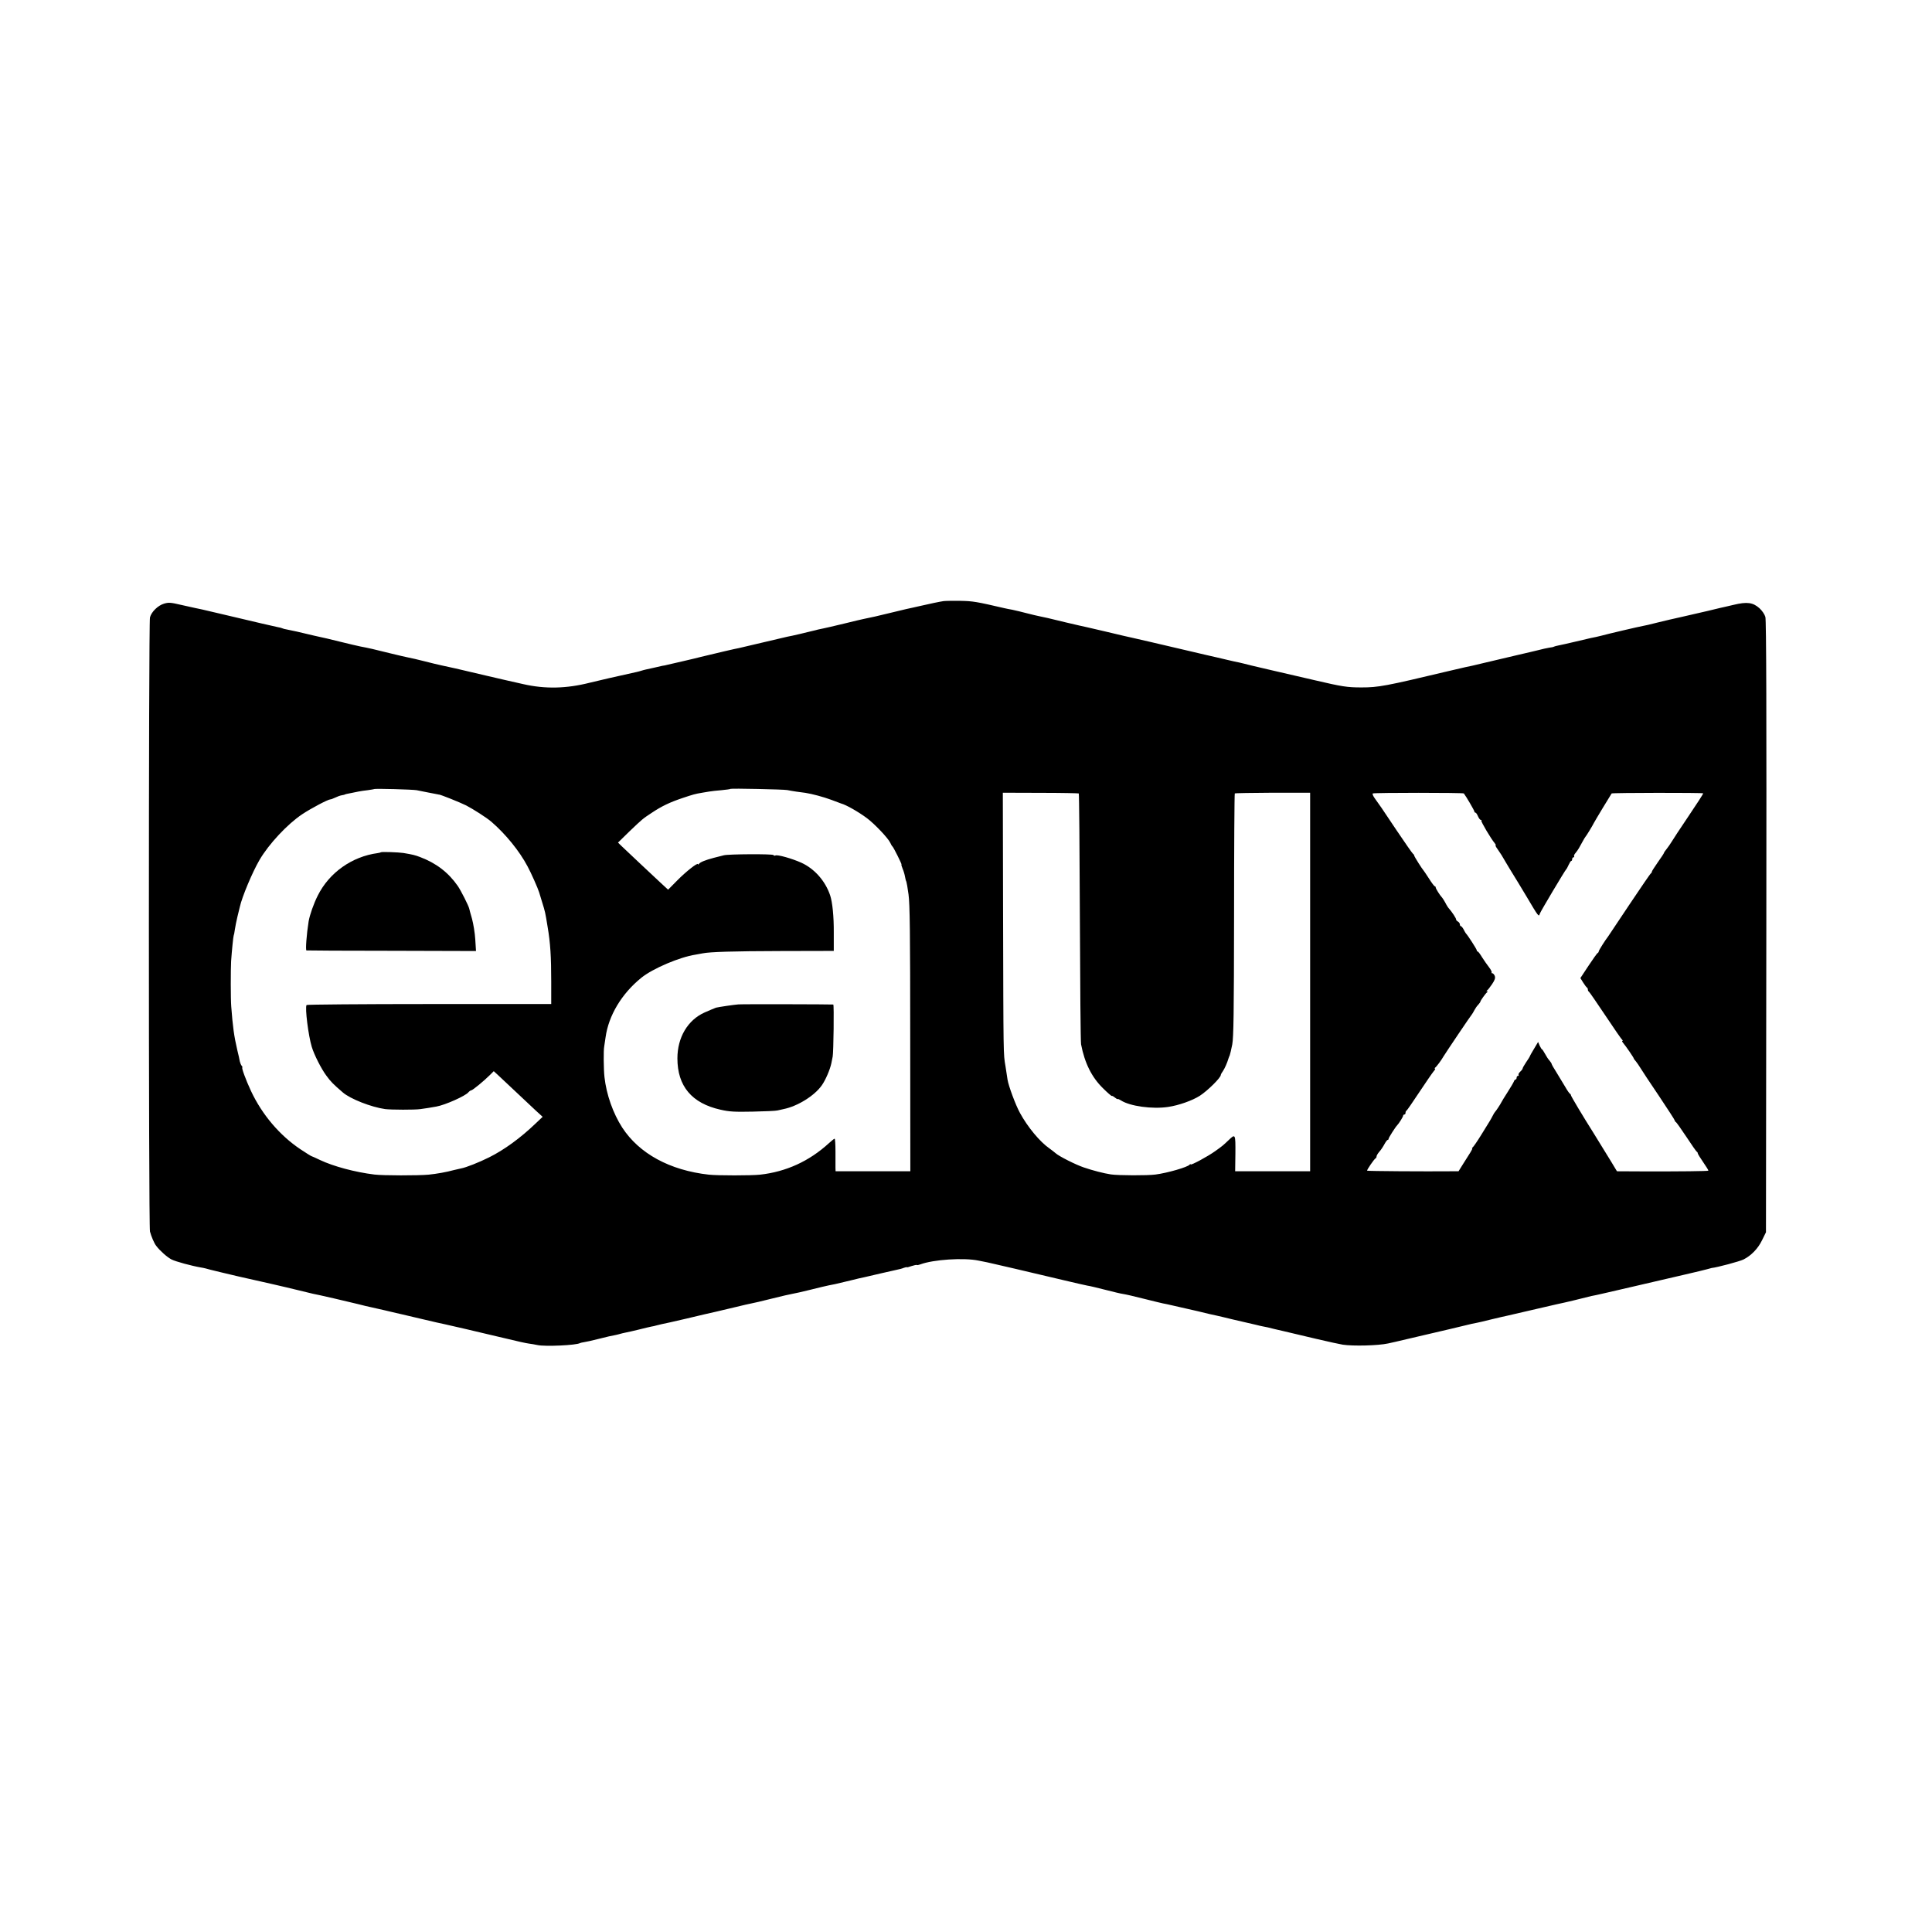 <?xml version="1.0" standalone="no"?>
<!DOCTYPE svg PUBLIC "-//W3C//DTD SVG 20010904//EN"
 "http://www.w3.org/TR/2001/REC-SVG-20010904/DTD/svg10.dtd">
<svg version="1.0" xmlns="http://www.w3.org/2000/svg"
 width="1600pt" height="1600pt" viewBox="0 0 1600 1600"
 preserveAspectRatio="xMidYMid meet">
<g transform="translate(0,1600) scale(0.1,-0.1)"
fill="#000000" stroke="none">
<path d="M7815 11022 c-24 -3 -117 -22 -220 -46 -5 -1 -46 -11 -90 -20 -44
-10 -111 -26 -150 -36 -59 -15 -155 -37 -203 -46 -7 -1 -79 -18 -160 -38 -81
-19 -158 -38 -172 -40 -14 -3 -35 -7 -47 -10 -13 -4 -31 -8 -40 -10 -10 -2
-56 -13 -103 -25 -47 -11 -96 -22 -110 -24 -14 -3 -104 -24 -200 -47 -96 -23
-186 -44 -200 -47 -22 -3 -195 -44 -315 -73 -22 -6 -89 -22 -150 -36 -60 -14
-119 -28 -130 -30 -11 -3 -29 -7 -40 -8 -11 -2 -42 -9 -70 -16 -27 -6 -58 -13
-68 -15 -10 -2 -27 -7 -37 -10 -10 -3 -27 -8 -37 -10 -138 -30 -343 -77 -389
-89 -193 -49 -369 -53 -549 -12 -33 7 -103 23 -155 35 -52 12 -122 28 -155 36
-262 62 -285 67 -366 84 -25 5 -90 21 -145 35 -54 14 -112 27 -129 30 -16 3
-86 19 -155 36 -122 31 -185 45 -245 56 -16 3 -93 21 -170 40 -77 19 -151 37
-165 39 -14 3 -34 7 -45 10 -120 29 -196 46 -225 51 -19 3 -38 8 -43 11 -4 2
-20 7 -35 9 -26 5 -164 37 -472 110 -162 38 -186 44 -215 49 -11 2 -63 14
-117 26 -85 20 -101 21 -139 10 -51 -15 -105 -68 -117 -114 -12 -45 -12 -5040
0 -5086 11 -41 35 -98 52 -119 30 -40 91 -94 126 -112 35 -18 169 -54 245 -67
17 -2 53 -11 80 -19 28 -7 131 -32 230 -55 99 -22 187 -42 195 -44 8 -2 58
-13 110 -25 52 -12 138 -32 190 -45 52 -13 106 -26 120 -29 40 -7 300 -67 375
-86 22 -6 49 -12 60 -15 11 -2 81 -18 155 -35 74 -18 142 -33 150 -35 8 -2 85
-20 170 -40 85 -20 166 -39 180 -41 14 -3 93 -21 175 -40 83 -20 157 -37 165
-39 8 -2 85 -20 170 -40 85 -21 171 -40 190 -42 19 -2 51 -8 70 -12 63 -14
323 -2 353 16 4 2 20 6 35 8 15 2 65 13 112 25 88 22 109 27 148 34 13 3 31 7
40 10 9 3 28 7 42 10 14 2 63 14 110 25 47 12 94 23 105 25 11 1 29 6 40 9 11
3 31 8 45 11 14 2 106 23 205 46 99 24 207 49 240 56 33 8 107 25 165 39 58
14 116 28 130 30 14 2 90 20 170 40 80 20 157 38 172 40 14 2 82 17 150 34 67
17 135 33 151 36 15 3 39 8 55 11 15 3 70 16 122 29 52 13 106 26 120 28 14 3
74 17 133 31 60 14 121 28 137 31 16 3 40 9 54 15 15 5 26 8 26 5 0 -2 18 2
39 10 22 7 41 11 44 9 2 -3 15 0 29 5 107 40 359 57 483 31 27 -6 59 -12 70
-14 11 -3 43 -10 70 -16 28 -6 57 -13 65 -15 14 -3 93 -21 490 -115 96 -23
189 -44 205 -47 17 -2 84 -18 150 -35 66 -17 129 -32 140 -33 36 -6 79 -16
195 -45 63 -16 126 -31 140 -34 14 -2 48 -10 75 -16 28 -6 59 -13 70 -16 11
-2 76 -17 145 -33 69 -17 136 -33 150 -35 14 -3 75 -17 135 -32 61 -14 117
-27 125 -29 8 -2 38 -9 65 -15 28 -7 57 -14 65 -15 8 -1 26 -5 40 -8 14 -4 72
-18 130 -31 58 -14 182 -43 275 -65 94 -22 190 -43 215 -47 86 -13 292 -8 375
10 11 2 99 22 195 45 96 23 243 57 325 76 83 20 161 38 175 42 14 3 32 7 40 8
8 1 63 14 123 29 59 14 118 28 130 30 26 6 15 3 259 60 108 25 207 48 220 50
19 4 115 27 218 53 14 3 32 7 40 8 8 1 143 33 300 69 157 37 353 82 435 101
83 19 165 39 183 44 18 5 35 10 37 10 43 4 234 55 265 71 63 32 119 90 152
158 l33 67 3 2530 c2 1747 0 2541 -8 2566 -6 21 -27 52 -49 72 -54 48 -102 55
-214 28 -48 -11 -97 -23 -109 -25 -13 -3 -61 -15 -108 -26 -47 -11 -137 -32
-200 -46 -63 -14 -160 -36 -215 -50 -55 -14 -109 -27 -120 -28 -26 -4 -295
-67 -345 -81 -14 -4 -68 -16 -86 -19 -11 -2 -69 -16 -128 -30 -59 -14 -121
-28 -138 -31 -17 -3 -34 -8 -38 -10 -4 -3 -22 -7 -41 -9 -19 -3 -59 -12 -89
-20 -30 -7 -107 -26 -170 -40 -63 -15 -182 -43 -263 -62 -82 -20 -160 -38
-175 -40 -14 -3 -80 -18 -146 -34 -512 -122 -571 -133 -711 -133 -119 0 -161
7 -384 59 -80 19 -244 57 -363 84 -120 28 -223 52 -230 55 -7 2 -24 6 -38 9
-14 2 -56 12 -95 21 -38 9 -77 18 -85 20 -8 2 -55 13 -105 24 -49 12 -128 30
-175 41 -47 11 -172 40 -278 65 -106 24 -203 47 -215 49 -12 3 -80 19 -152 36
-71 17 -141 33 -155 36 -14 2 -92 21 -175 40 -169 41 -156 38 -210 49 -22 4
-71 16 -110 26 -38 10 -92 23 -120 29 -27 5 -59 11 -70 14 -228 53 -257 58
-360 60 -60 1 -123 0 -140 -2z m-4365 -1566 c19 -4 60 -12 90 -18 75 -14 85
-16 88 -17 1 -1 4 -1 7 -1 15 -1 170 -63 225 -90 58 -30 171 -102 210 -136
117 -101 232 -242 299 -369 29 -53 86 -182 96 -215 1 -3 11 -38 24 -79 26 -84
26 -83 46 -206 23 -134 30 -249 30 -455 l0 -185 -1010 0 c-555 0 -1013 -4
-1016 -8 -15 -20 15 -256 43 -347 20 -66 79 -182 120 -237 37 -51 57 -71 137
-140 62 -54 236 -122 351 -138 48 -6 247 -7 292 0 29 3 98 15 132 21 73 13
241 88 265 118 8 9 18 16 23 16 11 0 106 78 155 127 l32 32 36 -33 c20 -18 86
-81 148 -139 62 -58 136 -128 166 -156 l55 -50 -57 -54 c-126 -121 -262 -220
-387 -282 -82 -41 -191 -84 -230 -91 -14 -3 -41 -9 -61 -14 -62 -17 -141 -31
-209 -38 -86 -8 -380 -8 -450 1 -162 20 -339 68 -449 120 -36 17 -68 32 -71
32 -3 0 -45 26 -93 58 -170 114 -316 285 -408 481 -44 94 -81 196 -72 196 3 0
1 6 -5 13 -6 7 -13 24 -16 37 -2 14 -11 54 -20 90 -28 120 -38 194 -51 365 -5
63 -5 302 -1 375 6 88 18 205 21 211 2 3 7 26 10 51 4 26 13 73 21 105 8 32
17 69 20 82 18 83 104 288 163 389 77 132 231 297 354 379 72 48 212 122 233
123 6 0 24 7 41 15 16 8 40 17 54 19 13 2 25 5 27 7 3 2 1 2 112 24 14 3 48 8
75 11 28 4 52 8 53 9 6 6 316 -3 352 -9z m3070 1 c14 -3 48 -9 75 -13 28 -4
61 -8 75 -10 58 -9 150 -34 215 -58 39 -15 75 -28 80 -30 42 -11 144 -69 215
-122 63 -47 176 -166 193 -204 6 -14 14 -27 18 -30 9 -7 80 -150 75 -150 -3 0
1 -15 9 -34 8 -18 17 -48 20 -67 3 -18 8 -36 11 -40 2 -4 11 -52 18 -106 11
-78 14 -325 14 -1195 l1 -1098 -310 0 -309 0 -1 28 c0 15 0 75 0 135 0 59 -3
107 -7 107 -4 0 -25 -17 -48 -38 -163 -149 -354 -236 -569 -260 -75 -8 -352
-8 -425 0 -323 36 -576 174 -717 390 -76 118 -131 273 -147 418 -7 61 -9 224
-2 255 2 11 7 44 11 74 25 181 133 362 298 495 95 76 316 170 447 190 19 3 46
8 60 11 61 12 245 18 650 19 l435 1 0 150 c1 134 -11 253 -30 310 -40 119
-129 220 -238 270 -77 35 -201 70 -216 60 -5 -3 -12 -1 -16 4 -6 10 -373 8
-410 -2 -11 -3 -48 -12 -83 -21 -72 -19 -114 -36 -124 -51 -4 -5 -8 -6 -8 -2
0 17 -98 -60 -171 -134 l-76 -77 -64 59 c-85 79 -273 256 -317 298 l-34 33 94
92 c110 105 110 105 186 155 82 55 150 87 254 122 90 30 103 34 163 44 17 3
44 7 60 10 17 3 62 8 100 11 39 4 72 8 75 11 6 5 439 -4 470 -10z m2414 -28
c3 -3 7 -464 9 -1024 2 -561 6 -1035 10 -1054 30 -156 89 -273 181 -363 38
-38 71 -66 73 -64 3 2 13 -3 24 -12 11 -9 22 -16 25 -14 3 2 15 -3 27 -11 74
-48 260 -74 392 -54 87 13 198 52 261 92 65 42 174 150 174 172 0 5 8 20 18
33 14 21 35 67 46 105 2 6 6 17 10 25 3 8 13 49 21 90 11 62 14 248 15 1074 0
550 3 1002 6 1005 2 3 144 5 314 6 l310 0 0 -1567 0 -1568 -310 0 -311 0 2
148 c1 163 0 164 -57 109 -44 -42 -51 -48 -110 -90 -61 -44 -204 -121 -204
-110 0 4 -4 3 -8 -2 -14 -20 -183 -69 -283 -82 -67 -9 -308 -8 -369 1 -60 9
-152 33 -225 58 -68 23 -206 93 -232 117 -10 9 -34 27 -53 41 -78 54 -180 177
-243 293 -36 65 -95 224 -103 276 -2 14 -10 64 -17 111 -18 105 -17 71 -20
1275 l-2 990 312 -1 c172 0 315 -3 317 -5z m3189 0 c18 -23 87 -141 87 -149 0
-5 4 -10 9 -10 5 0 14 -13 21 -30 7 -16 17 -30 23 -30 6 0 8 -3 5 -6 -6 -6 82
-154 110 -186 8 -10 12 -18 8 -18 -4 0 3 -15 16 -32 26 -37 38 -56 70 -112 13
-21 28 -46 33 -55 24 -38 121 -198 135 -222 101 -171 104 -175 112 -146 3 14
209 359 218 367 4 3 13 20 21 38 8 17 17 32 21 32 5 0 8 7 8 15 0 8 5 15 11
15 5 0 8 4 5 8 -3 5 2 18 12 28 9 11 22 29 28 40 6 10 19 35 30 54 10 19 21
37 24 40 6 5 60 94 70 115 6 13 142 238 147 244 5 6 754 7 758 1 2 -3 -53 -88
-122 -190 -69 -102 -132 -198 -141 -214 -10 -16 -27 -41 -39 -56 -13 -15 -23
-31 -23 -34 0 -3 -22 -37 -50 -76 -27 -39 -50 -74 -50 -79 0 -5 -3 -11 -7 -13
-5 -1 -84 -118 -178 -258 -93 -140 -173 -259 -177 -265 -25 -32 -78 -116 -78
-124 0 -5 -4 -11 -8 -13 -5 -1 -39 -49 -76 -105 l-68 -103 23 -37 c13 -21 27
-39 31 -41 4 -2 8 -10 8 -17 0 -7 3 -15 8 -17 4 -1 65 -91 137 -198 71 -107
134 -198 140 -202 5 -4 6 -8 1 -8 -5 0 -2 -8 6 -17 21 -24 88 -122 88 -128 0
-3 8 -14 18 -25 9 -11 26 -36 37 -54 11 -19 80 -123 153 -231 72 -108 132
-200 132 -205 0 -5 4 -10 8 -12 5 -1 44 -57 88 -123 43 -66 82 -121 86 -123 5
-2 8 -8 8 -13 0 -5 21 -39 46 -75 25 -36 44 -67 42 -69 -4 -4 -233 -7 -550 -6
l-207 1 -47 78 c-59 96 -120 196 -149 242 -85 134 -185 302 -185 309 0 5 -4
11 -8 13 -5 2 -23 28 -40 58 -18 30 -51 84 -72 119 -22 34 -40 66 -40 70 0 4
-8 16 -17 27 -10 10 -27 36 -38 57 -11 20 -22 37 -25 37 -3 0 -11 14 -19 30
l-13 31 -34 -57 c-19 -31 -34 -58 -34 -61 0 -2 -13 -24 -30 -48 -16 -24 -30
-48 -30 -53 0 -5 -9 -17 -20 -27 -11 -10 -17 -22 -14 -26 3 -5 0 -9 -5 -9 -6
0 -11 -7 -11 -15 0 -8 -4 -15 -9 -15 -5 0 -11 -8 -14 -17 -4 -10 -27 -49 -52
-88 -25 -38 -48 -77 -52 -85 -7 -15 -44 -71 -53 -80 -3 -3 -11 -16 -18 -30
-15 -29 -18 -35 -96 -160 -32 -52 -64 -98 -70 -102 -6 -4 -8 -8 -4 -8 4 0 -3
-15 -15 -34 -12 -19 -39 -62 -60 -95 l-38 -61 -57 0 c-213 -2 -697 1 -700 5
-5 4 59 98 71 103 4 2 7 9 7 15 0 7 10 24 23 39 13 14 32 43 42 62 11 20 23
36 27 36 5 0 8 4 8 10 0 8 56 96 70 110 15 15 50 71 50 80 0 5 5 10 10 10 6 0
10 6 10 14 0 8 3 16 8 18 4 2 52 71 106 153 55 83 108 160 119 173 11 12 16
22 11 22 -5 0 -4 4 1 8 11 7 52 62 70 94 14 24 228 342 235 348 3 3 11 17 19
32 8 15 22 37 33 47 10 11 18 23 18 26 0 8 43 68 55 77 7 5 7 8 0 8 -6 0 -6 3
1 8 6 4 24 27 41 52 23 35 28 50 22 68 -5 12 -14 22 -20 22 -7 0 -9 3 -6 6 4
4 -6 23 -21 43 -16 20 -41 57 -58 83 -16 27 -32 48 -36 48 -5 0 -8 5 -8 10 0
9 -74 124 -90 140 -3 3 -11 17 -19 33 -8 15 -18 27 -23 27 -4 0 -8 7 -8 15 0
7 -7 18 -16 23 -9 5 -15 12 -15 16 2 9 -33 63 -65 99 -5 7 -13 19 -17 27 -8
17 -30 53 -37 60 -15 15 -50 71 -50 80 0 5 -3 10 -7 10 -5 0 -26 28 -48 63
-22 34 -42 64 -45 67 -11 11 -77 115 -78 124 0 5 -5 12 -10 15 -5 3 -67 92
-137 196 -131 197 -139 207 -180 264 -14 19 -21 37 -16 40 11 7 749 7 754 0z"/>
<path d="M3155 8942 c-2 -2 -14 -5 -27 -7 -212 -28 -401 -161 -496 -351 -35
-69 -67 -162 -76 -214 -17 -106 -27 -240 -18 -241 4 -1 321 -3 705 -3 l699 -2
-6 96 c-3 53 -16 130 -27 171 -12 40 -22 79 -23 84 -5 24 -69 150 -95 188 -78
112 -180 190 -314 240 -40 15 -58 20 -137 33 -39 6 -180 11 -185 6z"/>
<path d="M6115 7682 c-33 -2 -166 -22 -185 -27 -11 -4 -48 -19 -95 -40 -139
-62 -225 -206 -225 -380 0 -230 119 -372 357 -425 74 -17 117 -19 268 -16 99
2 191 6 205 10 14 3 36 8 49 11 115 23 256 110 317 197 31 44 68 130 79 183 3
17 8 41 11 55 7 35 12 430 5 431 -15 2 -750 4 -786 1z"/>
</g>
</svg>
